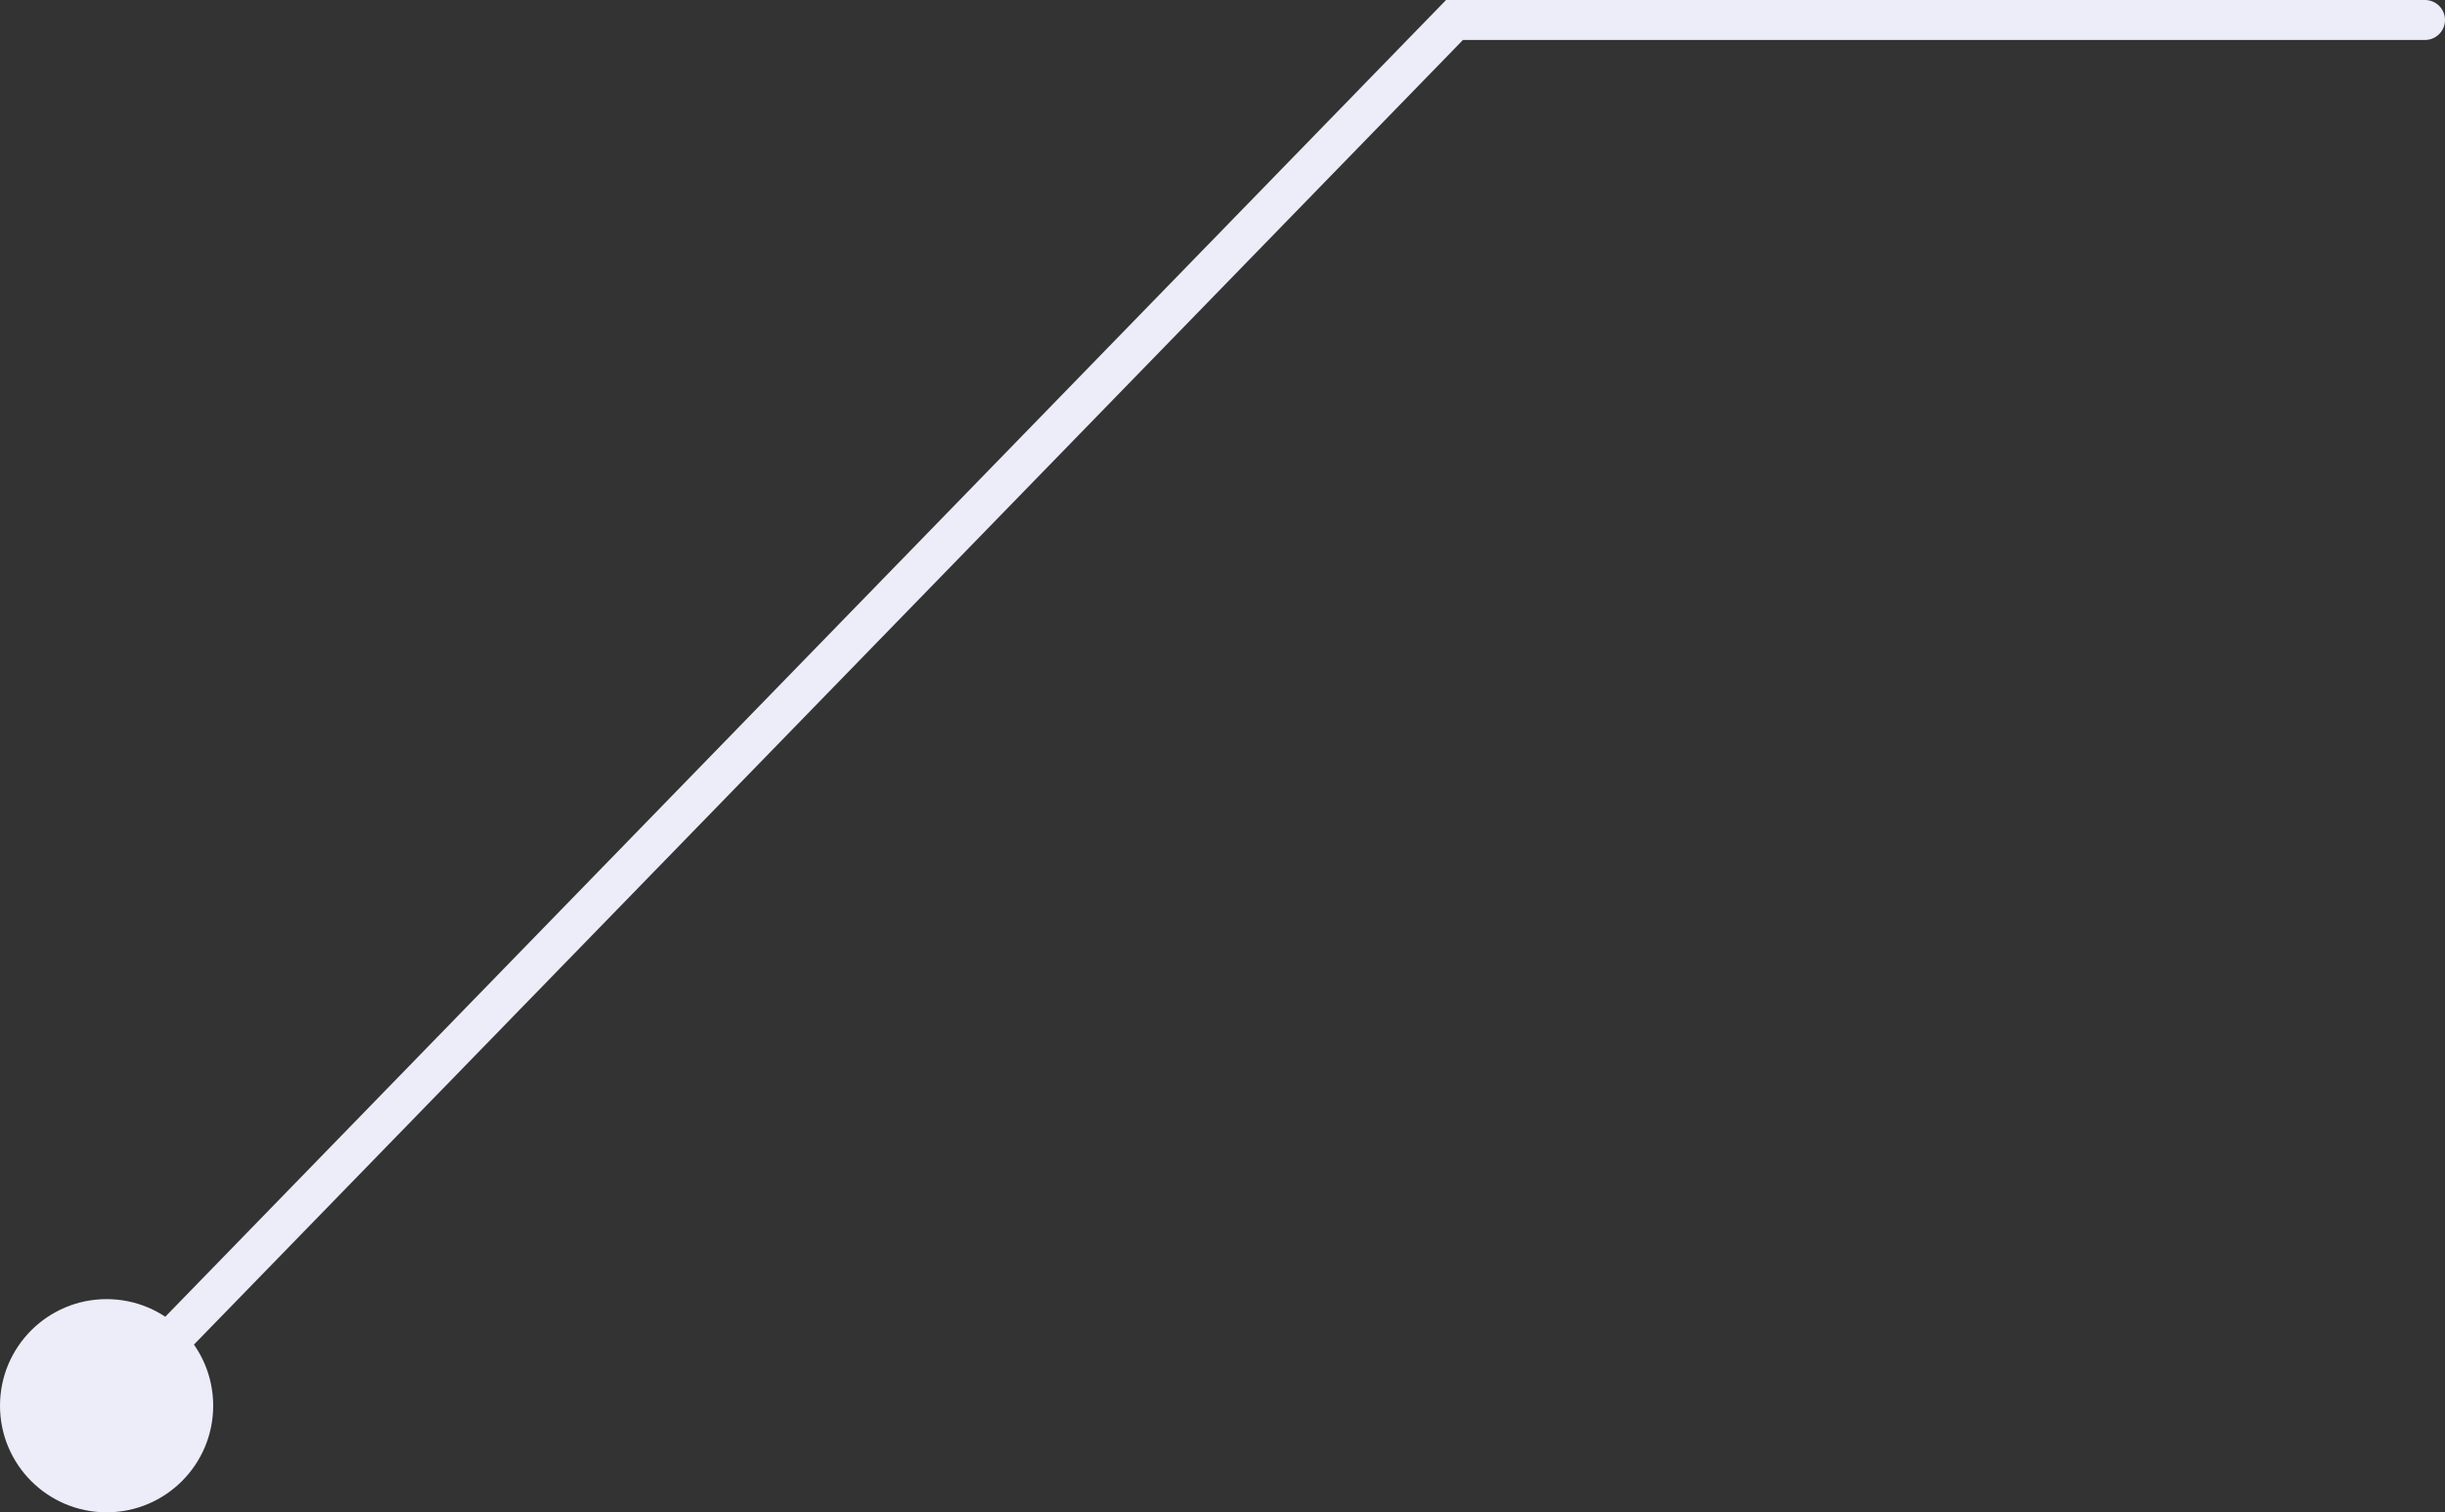 <?xml version="1.0" encoding="UTF-8"?> <svg xmlns="http://www.w3.org/2000/svg" width="734" height="454" viewBox="0 0 734 454" fill="none"><rect x="0" y="0" width="734" height="454" fill="#333333" stroke="none"/> <path d="M728 12C731.314 12 734 9.314 734 6C734 2.686 731.314 0 728 0V12ZM436.651 6V0H434.117L432.35 1.816L436.651 6ZM0 422C0 439.673 14.327 454 32 454C49.673 454 64 439.673 64 422C64 404.327 49.673 390 32 390C14.327 390 0 404.327 0 422ZM728 0H436.651V12H728V0ZM432.35 1.816L27.699 417.816L36.301 426.184L440.952 10.184L432.35 1.816Z" fill="#ECEDF8"></path> </svg> 